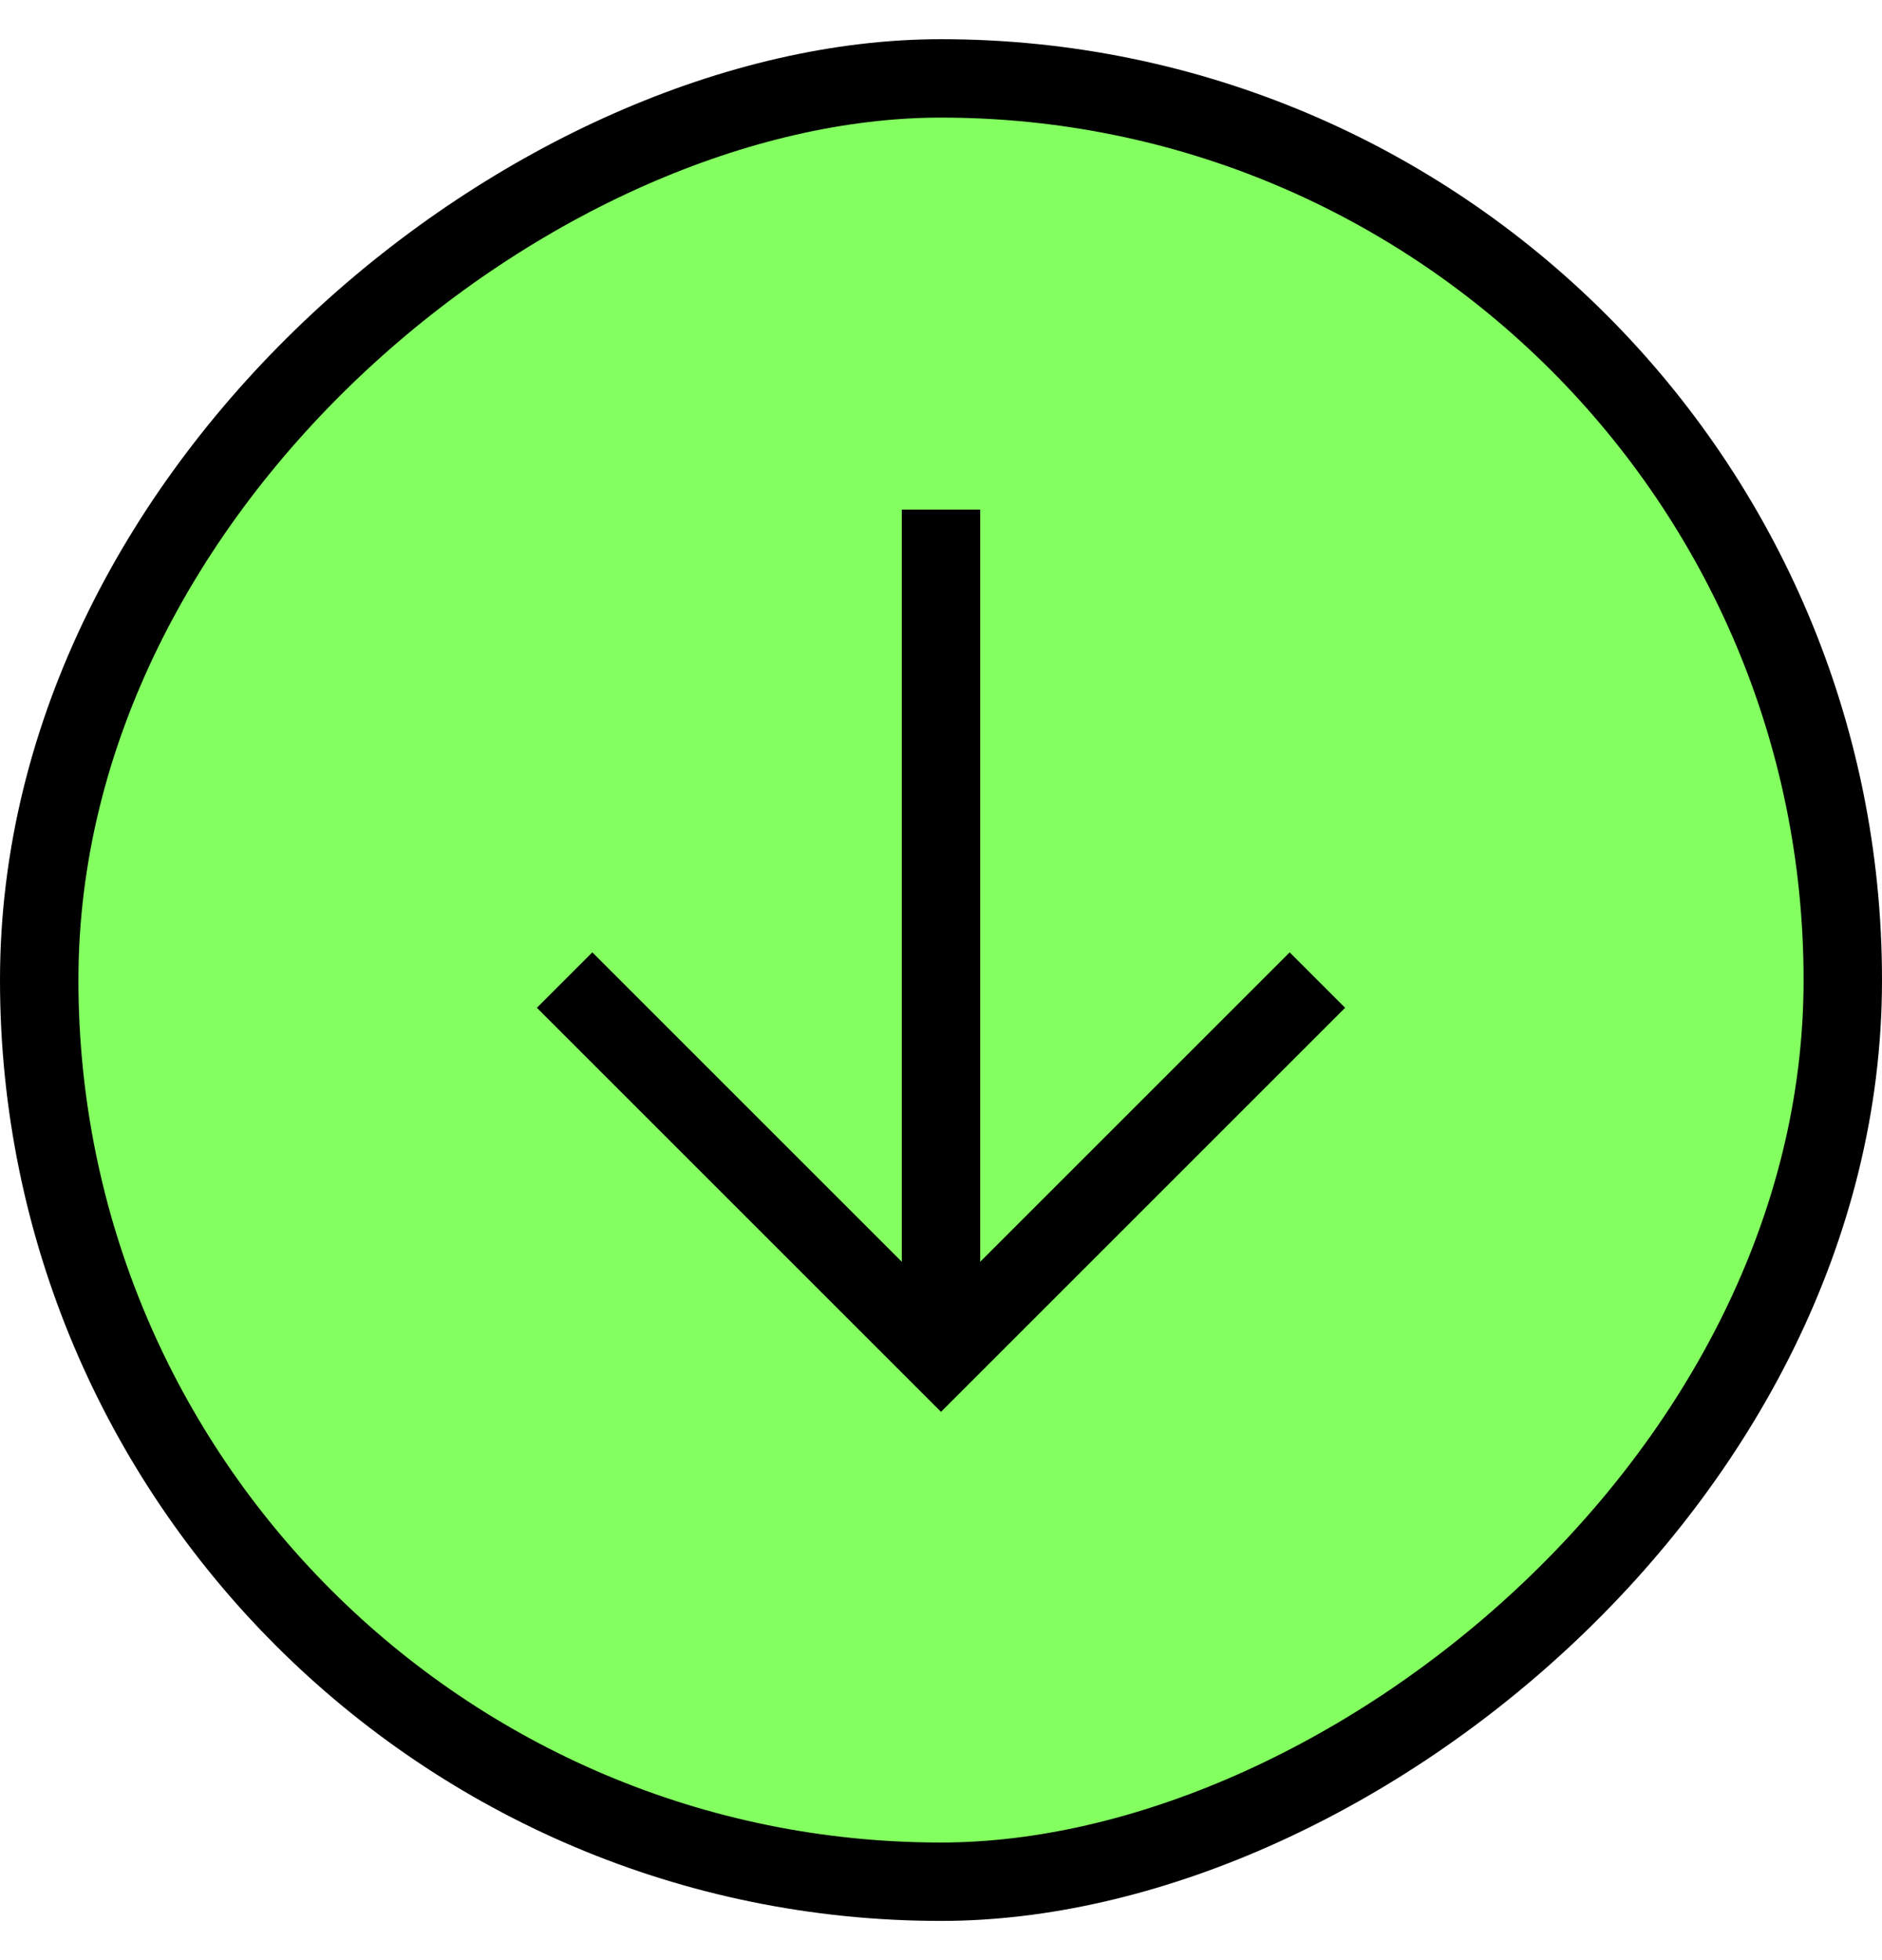 <svg width="24" height="25" viewBox="0 0 24 25" fill="none" xmlns="http://www.w3.org/2000/svg">
<rect x="23.5" y="1" width="23" height="23" rx="11.5" transform="rotate(90 23.5 1)" fill="#83FF60" stroke="black"/>
<path d="M12 6.5L12 17.3" stroke="black"/>
<path d="M16.8 12.5L12 17.3L7.2 12.5" stroke="black"/>
</svg>
